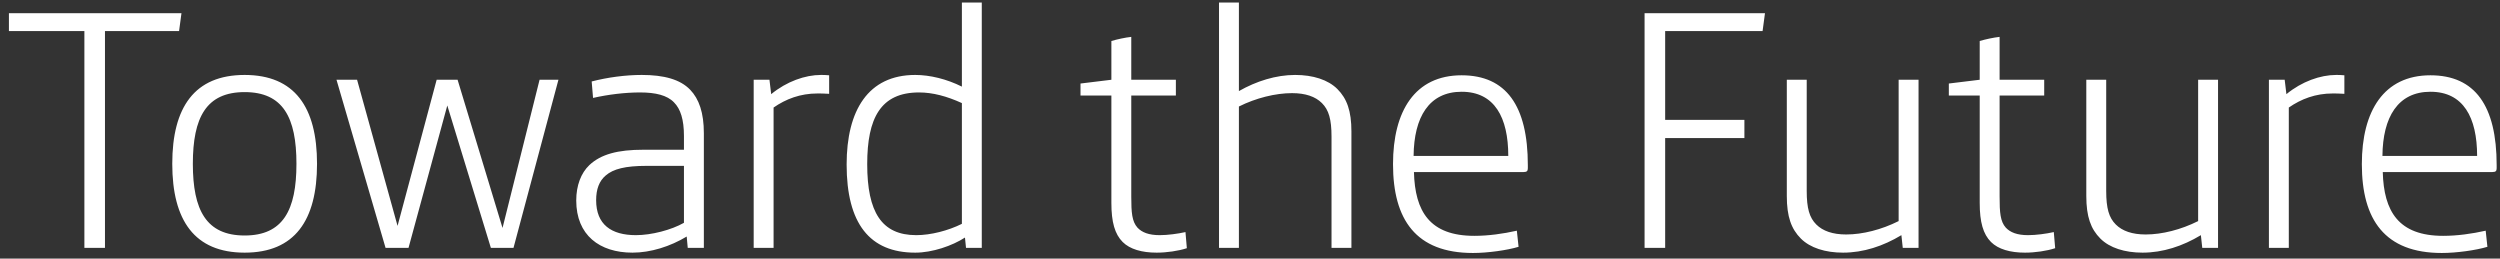 <svg xmlns="http://www.w3.org/2000/svg" width="232" height="24" viewBox="0 0 232 24" fill="none"><rect x="0" y="0" width="232" height="24" fill="#333333" stroke="none"/><path d="M7.831 23V2.881H0.828V1.225H16.84L16.618 2.881H9.741V23H7.831ZM22.703 23.446C18.055 23.446 15.986 20.453 15.986 15.2C15.986 9.948 18.055 6.955 22.703 6.955C27.351 6.955 29.42 9.948 29.42 15.2C29.42 20.453 27.351 23.446 22.703 23.446ZM22.703 21.854C26.268 21.854 27.51 19.498 27.51 15.2C27.51 10.903 26.268 8.547 22.703 8.547C19.137 8.547 17.896 10.903 17.896 15.2C17.896 19.498 19.137 21.854 22.703 21.854ZM35.779 23L31.226 7.401H33.136L36.893 20.963L40.522 7.401H42.464L46.634 21.154L50.072 7.401H51.823L47.653 23H45.552L41.509 9.789L37.911 23H35.779ZM58.696 23.446C55.64 23.446 53.475 21.822 53.475 18.607C53.475 17.206 53.921 16.06 54.685 15.328C55.767 14.309 57.327 13.895 59.715 13.895H63.471V12.622C63.471 11.094 63.153 10.107 62.548 9.502C61.911 8.834 60.829 8.579 59.397 8.579C57.996 8.579 56.436 8.77 55.035 9.088L54.908 7.56C56.372 7.178 58.059 6.955 59.556 6.955C61.625 6.955 63.121 7.369 64.044 8.324C64.872 9.184 65.318 10.457 65.318 12.367V23H63.822L63.726 21.95C62.198 22.873 60.383 23.446 58.696 23.446ZM59.014 21.822C60.447 21.822 62.294 21.345 63.471 20.676V15.392H60.001C58.028 15.392 56.913 15.678 56.213 16.283C55.608 16.792 55.322 17.556 55.322 18.575C55.322 20.835 56.722 21.822 59.014 21.822ZM69.942 23V7.401H71.406L71.566 8.738C72.998 7.56 74.717 6.955 76.181 6.955C76.404 6.955 76.627 6.955 76.945 6.987V8.706C76.436 8.674 76.118 8.674 75.863 8.674C74.271 8.674 72.934 9.184 71.788 9.98V23H69.942ZM84.933 23.446C80.7 23.446 78.567 20.74 78.567 15.264C78.567 10.234 80.572 6.955 84.933 6.955C86.302 6.955 87.862 7.337 89.263 8.038V0.238H91.109V23H89.645L89.549 22.045C88.372 22.809 86.525 23.446 84.933 23.446ZM85.029 21.822C86.366 21.822 87.99 21.408 89.263 20.772V9.566C87.862 8.929 86.557 8.579 85.284 8.579C81.718 8.579 80.477 10.966 80.477 15.232C80.477 19.689 81.814 21.822 85.029 21.822ZM107.338 23.446C105.969 23.446 104.855 23.127 104.186 22.459C103.454 21.727 103.136 20.612 103.136 18.83V8.865H100.271V7.751L103.136 7.401V3.804C103.677 3.645 104.409 3.485 104.982 3.422V7.401H109.121V8.865H104.982V18.257C104.982 19.721 105.046 20.549 105.555 21.122C105.969 21.567 106.606 21.822 107.624 21.822C108.357 21.822 109.312 21.695 110.012 21.536L110.139 23.032C109.375 23.287 108.261 23.446 107.338 23.446ZM113.124 23V0.238H114.97V8.452C116.594 7.528 118.408 6.955 120.191 6.955C121.846 6.955 123.247 7.401 124.107 8.261C124.998 9.152 125.412 10.298 125.412 12.208V23H123.565V12.686C123.565 11.062 123.311 10.203 122.674 9.566C122.069 8.961 121.146 8.643 119.904 8.643C118.376 8.643 116.562 9.088 114.97 9.884V23H113.124ZM136.689 23.477C131.405 23.477 129.272 20.39 129.272 15.232C129.272 10.298 131.309 6.987 135.639 6.987C139.777 6.987 141.783 9.821 141.783 15.328V15.614C141.783 15.869 141.687 15.965 141.401 15.965H131.214C131.309 19.625 132.678 21.886 136.817 21.886C138.122 21.886 139.491 21.695 140.764 21.408L140.923 22.904C139.873 23.223 138.058 23.477 136.689 23.477ZM131.182 14.468H139.968C139.968 10.903 138.695 8.515 135.639 8.515C132.614 8.515 131.214 10.871 131.182 14.468ZM152.616 23V1.225H163.79L163.568 2.881H154.527V11.126H161.88V12.813H154.527V23H152.616ZM171.037 23.446C169.382 23.446 167.981 23 167.122 22.14C166.23 21.249 165.816 20.103 165.816 18.193V7.401H167.663V17.715C167.663 19.339 167.917 20.199 168.554 20.835C169.159 21.44 170.082 21.759 171.324 21.759C172.852 21.759 174.603 21.313 176.194 20.517V7.401H178.041V23H176.576L176.449 21.822C174.762 22.841 172.915 23.446 171.037 23.446ZM187.919 23.446C186.55 23.446 185.436 23.127 184.767 22.459C184.035 21.727 183.717 20.612 183.717 18.83V8.865H180.852V7.751L183.717 7.401V3.804C184.258 3.645 184.99 3.485 185.563 3.422V7.401H189.702V8.865H185.563V18.257C185.563 19.721 185.627 20.549 186.136 21.122C186.55 21.567 187.187 21.822 188.205 21.822C188.938 21.822 189.893 21.695 190.593 21.536L190.72 23.032C189.956 23.287 188.842 23.446 187.919 23.446ZM198.83 23.446C197.175 23.446 195.774 23 194.915 22.14C194.023 21.249 193.609 20.103 193.609 18.193V7.401H195.456V17.715C195.456 19.339 195.71 20.199 196.347 20.835C196.952 21.44 197.875 21.759 199.117 21.759C200.645 21.759 202.396 21.313 203.987 20.517V7.401H205.834V23H204.369L204.242 21.822C202.555 22.841 200.708 23.446 198.83 23.446ZM210.555 23V7.401H212.019L212.178 8.738C213.611 7.56 215.33 6.955 216.794 6.955C217.017 6.955 217.24 6.955 217.558 6.987V8.706C217.049 8.674 216.731 8.674 216.476 8.674C214.884 8.674 213.547 9.184 212.401 9.98V23H210.555ZM226.597 23.477C221.312 23.477 219.179 20.39 219.179 15.232C219.179 10.298 221.217 6.987 225.546 6.987C229.685 6.987 231.69 9.821 231.69 15.328V15.614C231.69 15.869 231.595 15.965 231.308 15.965H221.121C221.217 19.625 222.586 21.886 226.724 21.886C228.029 21.886 229.398 21.695 230.672 21.408L230.831 22.904C229.78 23.223 227.966 23.477 226.597 23.477ZM221.09 14.468H229.876C229.876 10.903 228.602 8.515 225.546 8.515C222.522 8.515 221.121 10.871 221.09 14.468Z" fill="white"></path></svg>